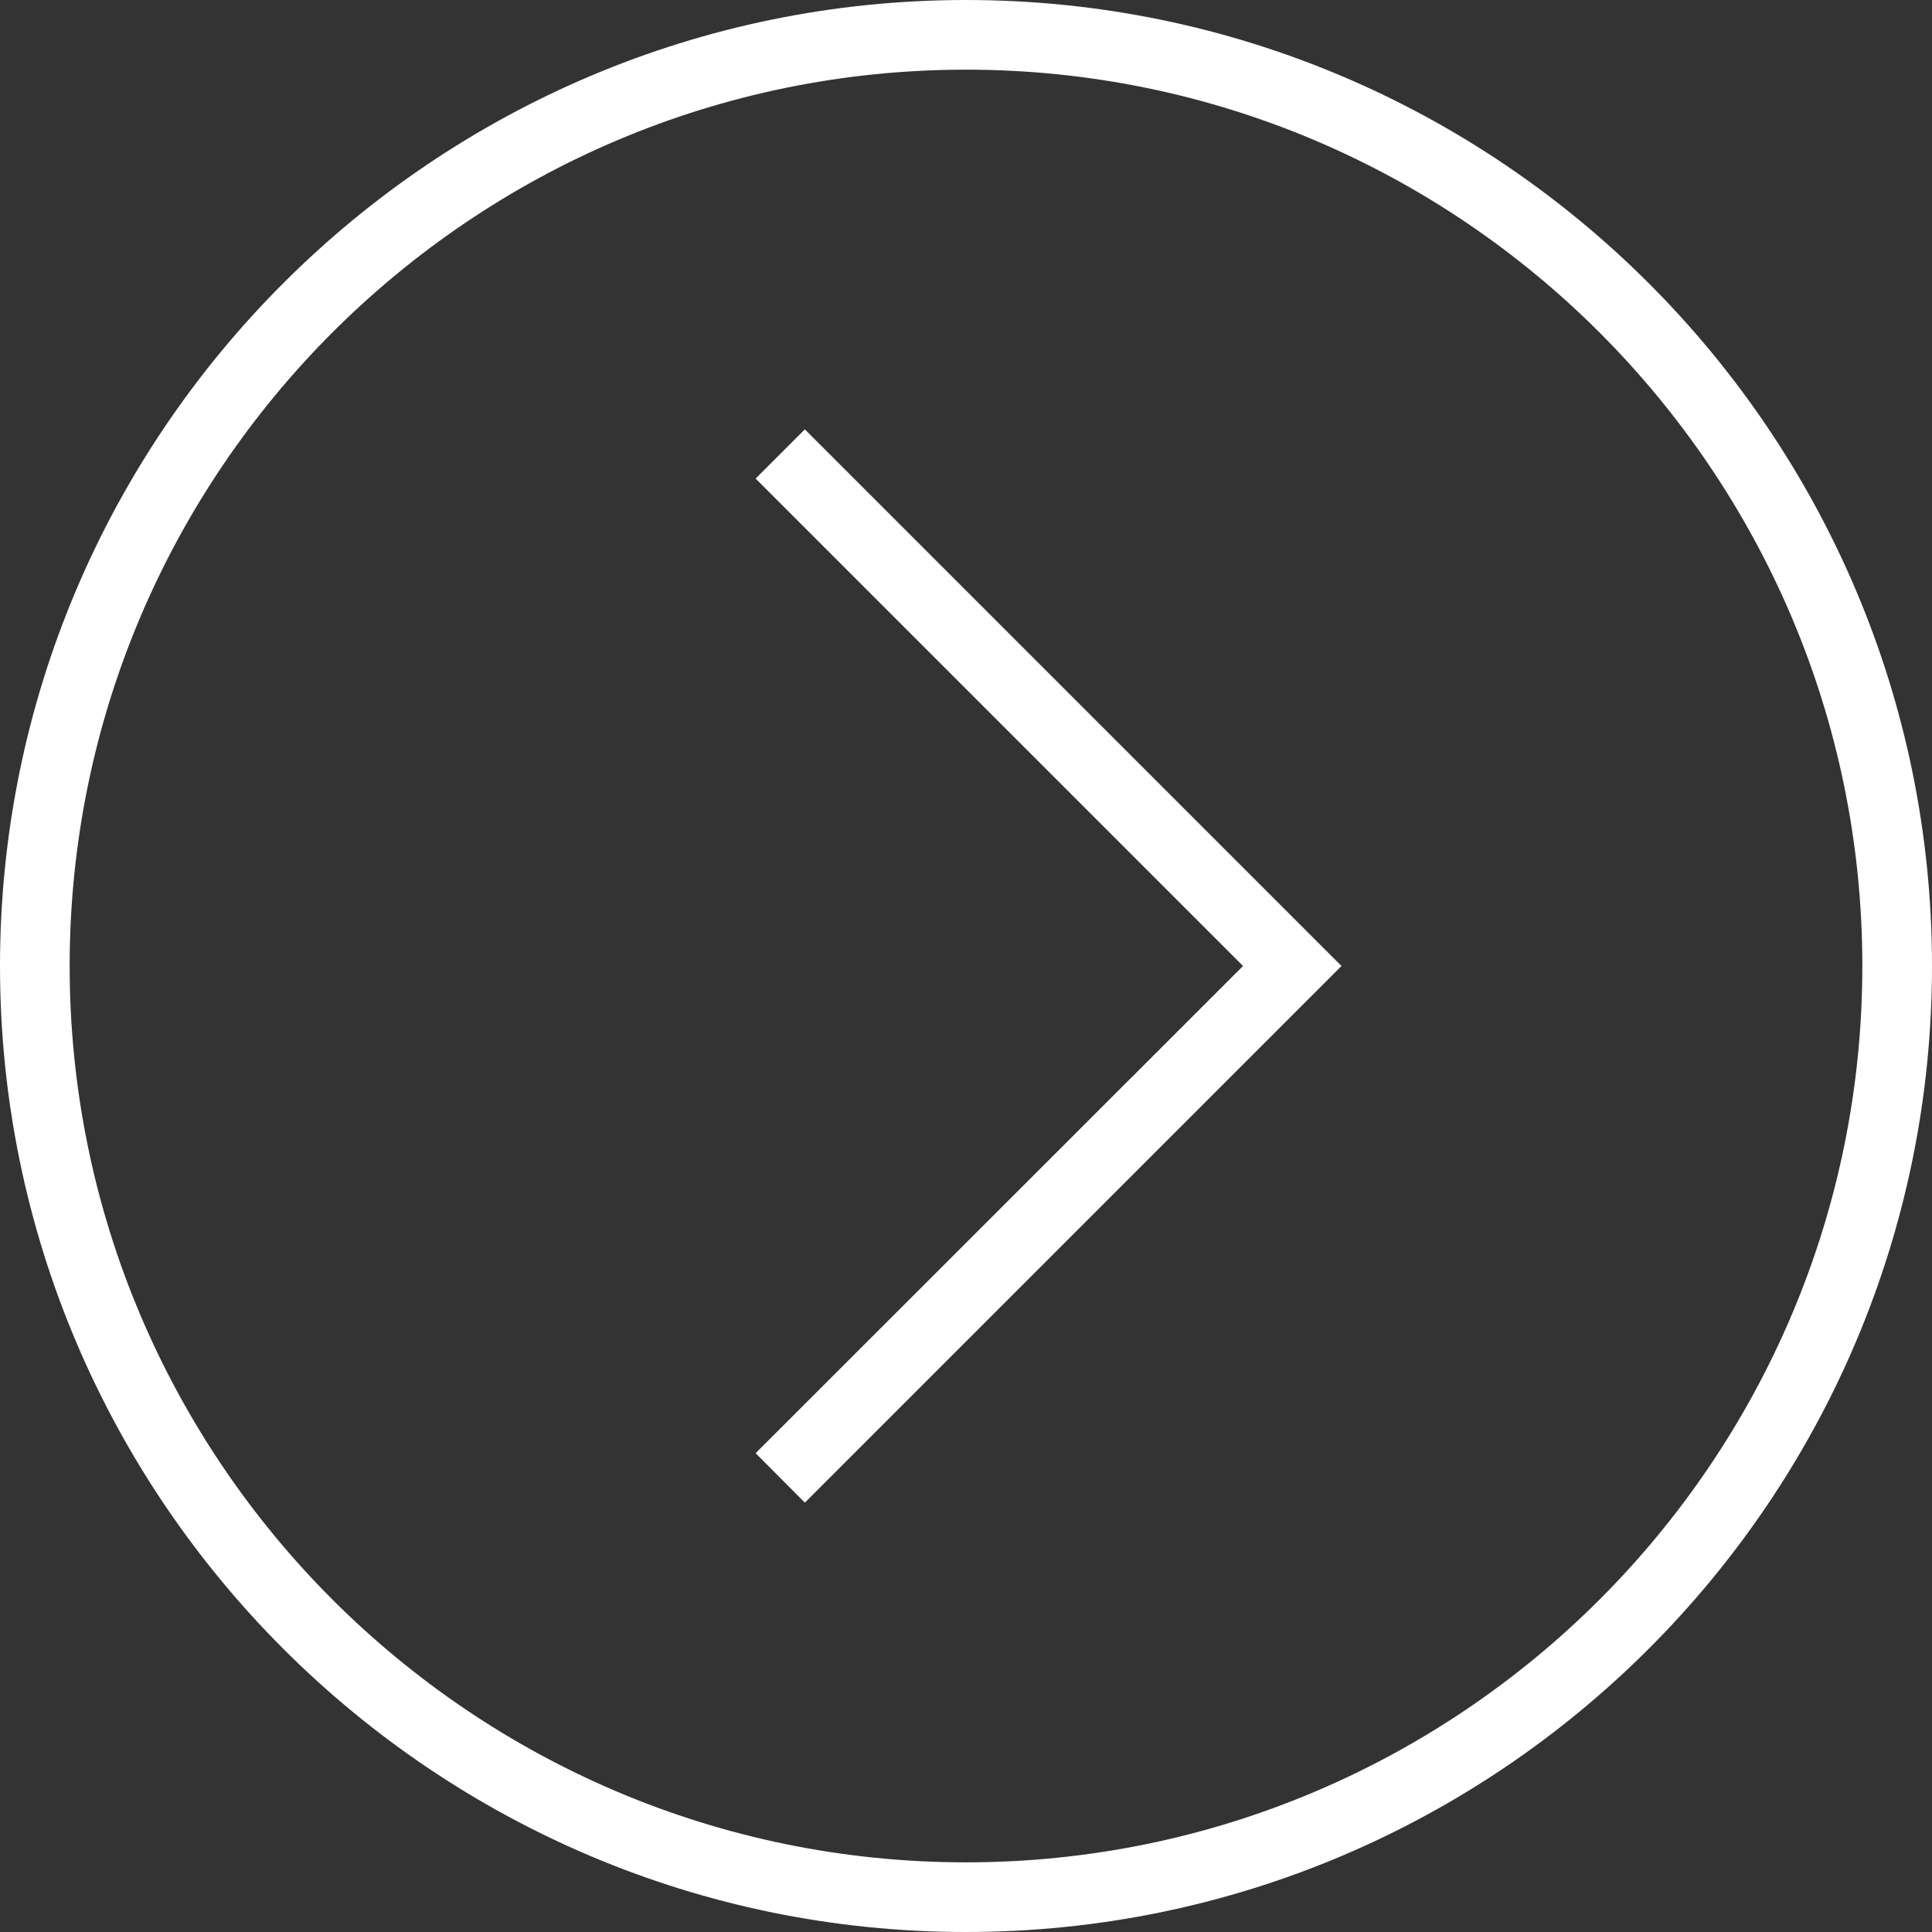 <?xml version="1.0" encoding="UTF-8"?>
<svg data-bbox="0 0 83.2 83.2" viewBox="0 0 83.2 83.2" xmlns="http://www.w3.org/2000/svg" data-type="color">
    <rect x="0" y="0" width="83.2" height="83.2" fill="#333333" stroke="none"/>
    <g>
        <path fill="#ffffff" d="m34.66 64.71-2.12-2.13L53.53 41.6 32.54 20.61l2.12-2.12L57.77 41.6z" data-color="1"/>
        <path d="M41.6 83.2C18.66 83.2 0 64.54 0 41.6S18.66 0 41.6 0s41.6 18.66 41.6 41.6-18.66 41.6-41.6 41.6m0-80.2C20.31 3 3 20.31 3 41.6s17.31 38.6 38.6 38.6 38.6-17.31 38.6-38.6S62.88 3 41.6 3" fill="#ffffff" data-color="1"/>
    </g>
</svg>
